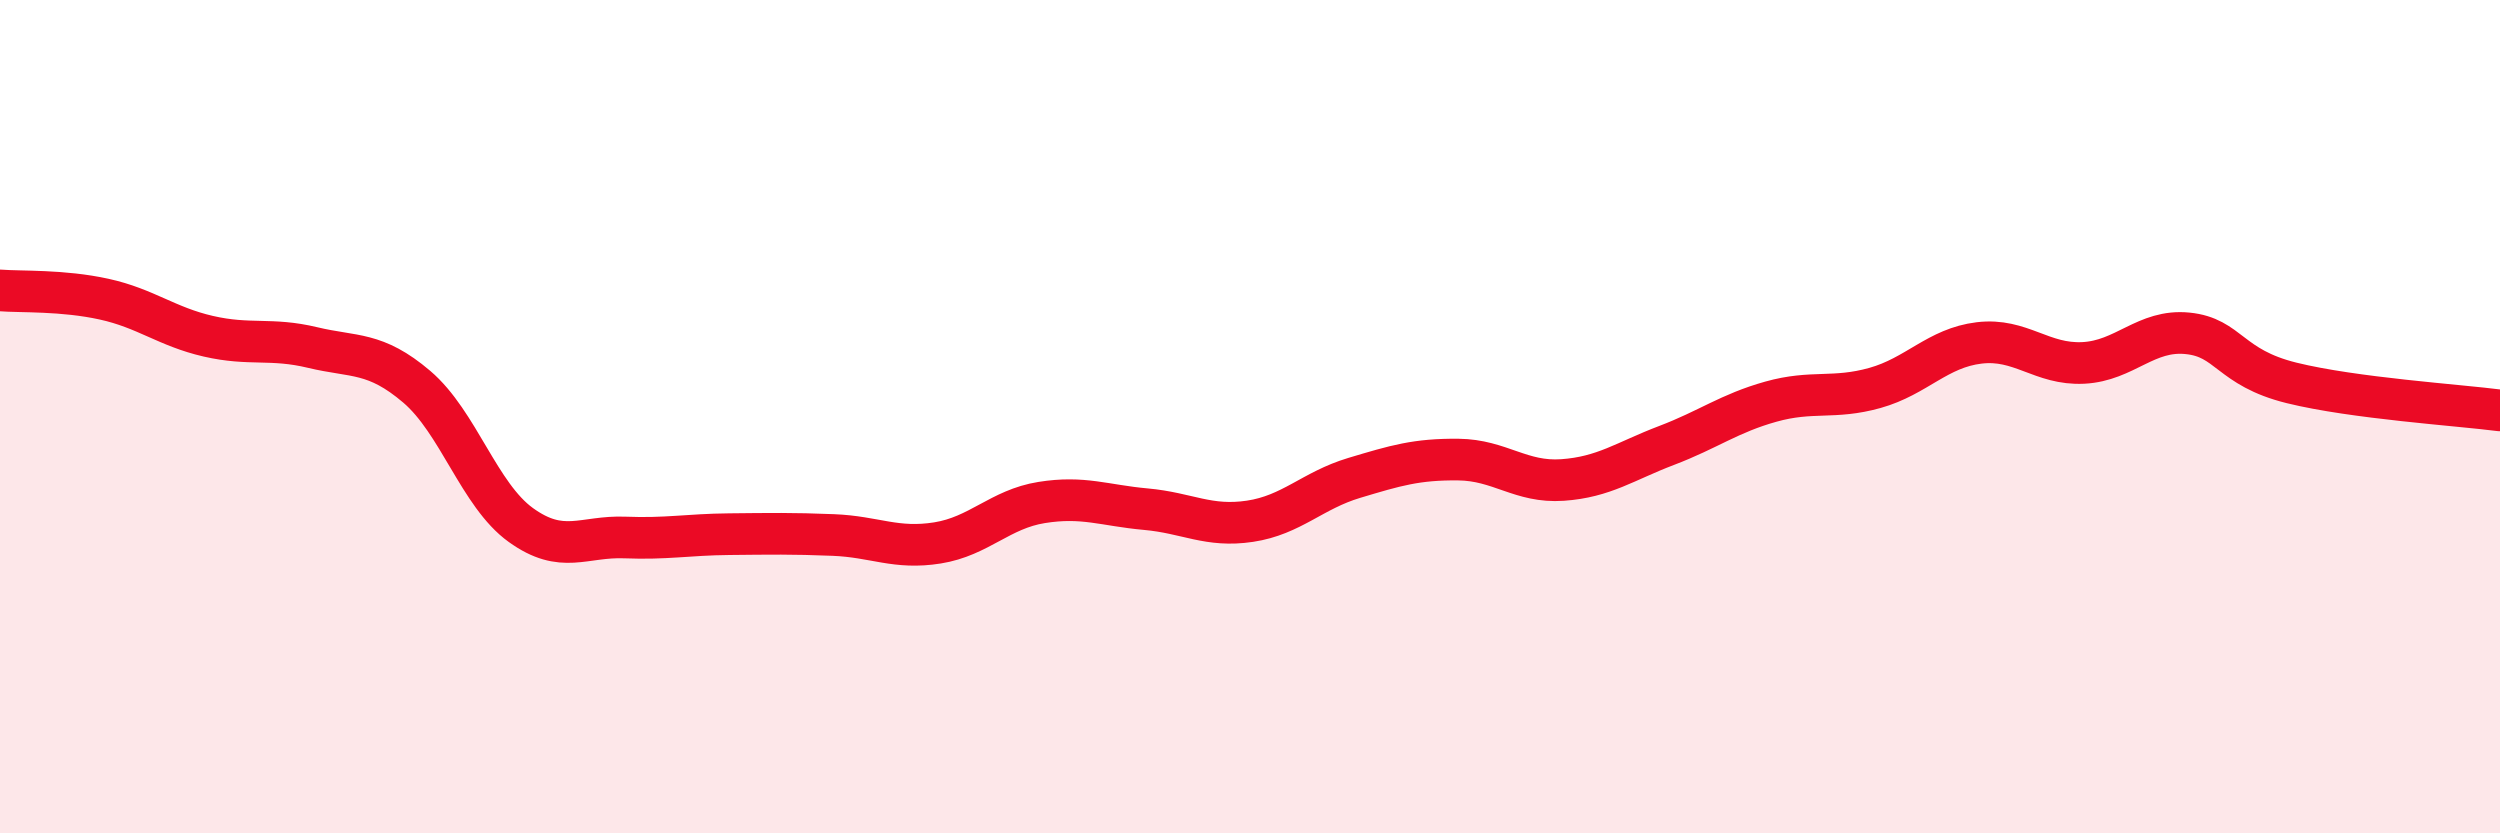 
    <svg width="60" height="20" viewBox="0 0 60 20" xmlns="http://www.w3.org/2000/svg">
      <path
        d="M 0,6.97 C 0.5,7.01 1.5,6.96 2.5,7.18 C 3.5,7.4 4,7.84 5,8.07 C 6,8.3 6.5,8.1 7.5,8.34 C 8.5,8.58 9,8.43 10,9.28 C 11,10.13 11.5,11.88 12.5,12.6 C 13.5,13.32 14,12.86 15,12.9 C 16,12.94 16.5,12.83 17.5,12.82 C 18.5,12.81 19,12.8 20,12.84 C 21,12.88 21.5,13.19 22.5,13.03 C 23.5,12.87 24,12.22 25,12.06 C 26,11.9 26.5,12.13 27.5,12.22 C 28.5,12.31 29,12.66 30,12.51 C 31,12.36 31.5,11.77 32.5,11.47 C 33.5,11.17 34,11.02 35,11.03 C 36,11.04 36.5,11.59 37.5,11.52 C 38.5,11.45 39,11.07 40,10.69 C 41,10.31 41.5,9.92 42.5,9.64 C 43.5,9.36 44,9.59 45,9.31 C 46,9.03 46.5,8.35 47.5,8.23 C 48.5,8.11 49,8.76 50,8.71 C 51,8.66 51.5,7.9 52.5,8 C 53.5,8.1 53.5,8.82 55,9.19 C 56.5,9.56 59,9.72 60,9.85L60 20L0 20Z"
        fill="#EB0A25"
        opacity="0.1"
        stroke-linecap="round"
        stroke-linejoin="round"
      />
      <path
        d="M 0,6.97 C 0.5,7.01 1.5,6.96 2.5,7.18 C 3.5,7.4 4,7.84 5,8.07 C 6,8.3 6.5,8.1 7.5,8.34 C 8.5,8.58 9,8.43 10,9.28 C 11,10.13 11.5,11.88 12.5,12.6 C 13.5,13.32 14,12.86 15,12.9 C 16,12.94 16.5,12.83 17.5,12.82 C 18.5,12.81 19,12.8 20,12.84 C 21,12.88 21.5,13.19 22.5,13.03 C 23.5,12.87 24,12.22 25,12.06 C 26,11.9 26.5,12.13 27.5,12.22 C 28.5,12.31 29,12.66 30,12.51 C 31,12.36 31.5,11.77 32.5,11.47 C 33.5,11.17 34,11.02 35,11.03 C 36,11.04 36.5,11.59 37.5,11.52 C 38.5,11.45 39,11.07 40,10.69 C 41,10.31 41.5,9.92 42.5,9.64 C 43.5,9.36 44,9.59 45,9.31 C 46,9.03 46.5,8.35 47.5,8.23 C 48.5,8.11 49,8.76 50,8.71 C 51,8.66 51.5,7.9 52.5,8 C 53.5,8.1 53.5,8.82 55,9.19 C 56.5,9.56 59,9.72 60,9.85"
        stroke="#EB0A25"
        stroke-width="1"
        fill="none"
        stroke-linecap="round"
        stroke-linejoin="round"
      />
    </svg>
  
